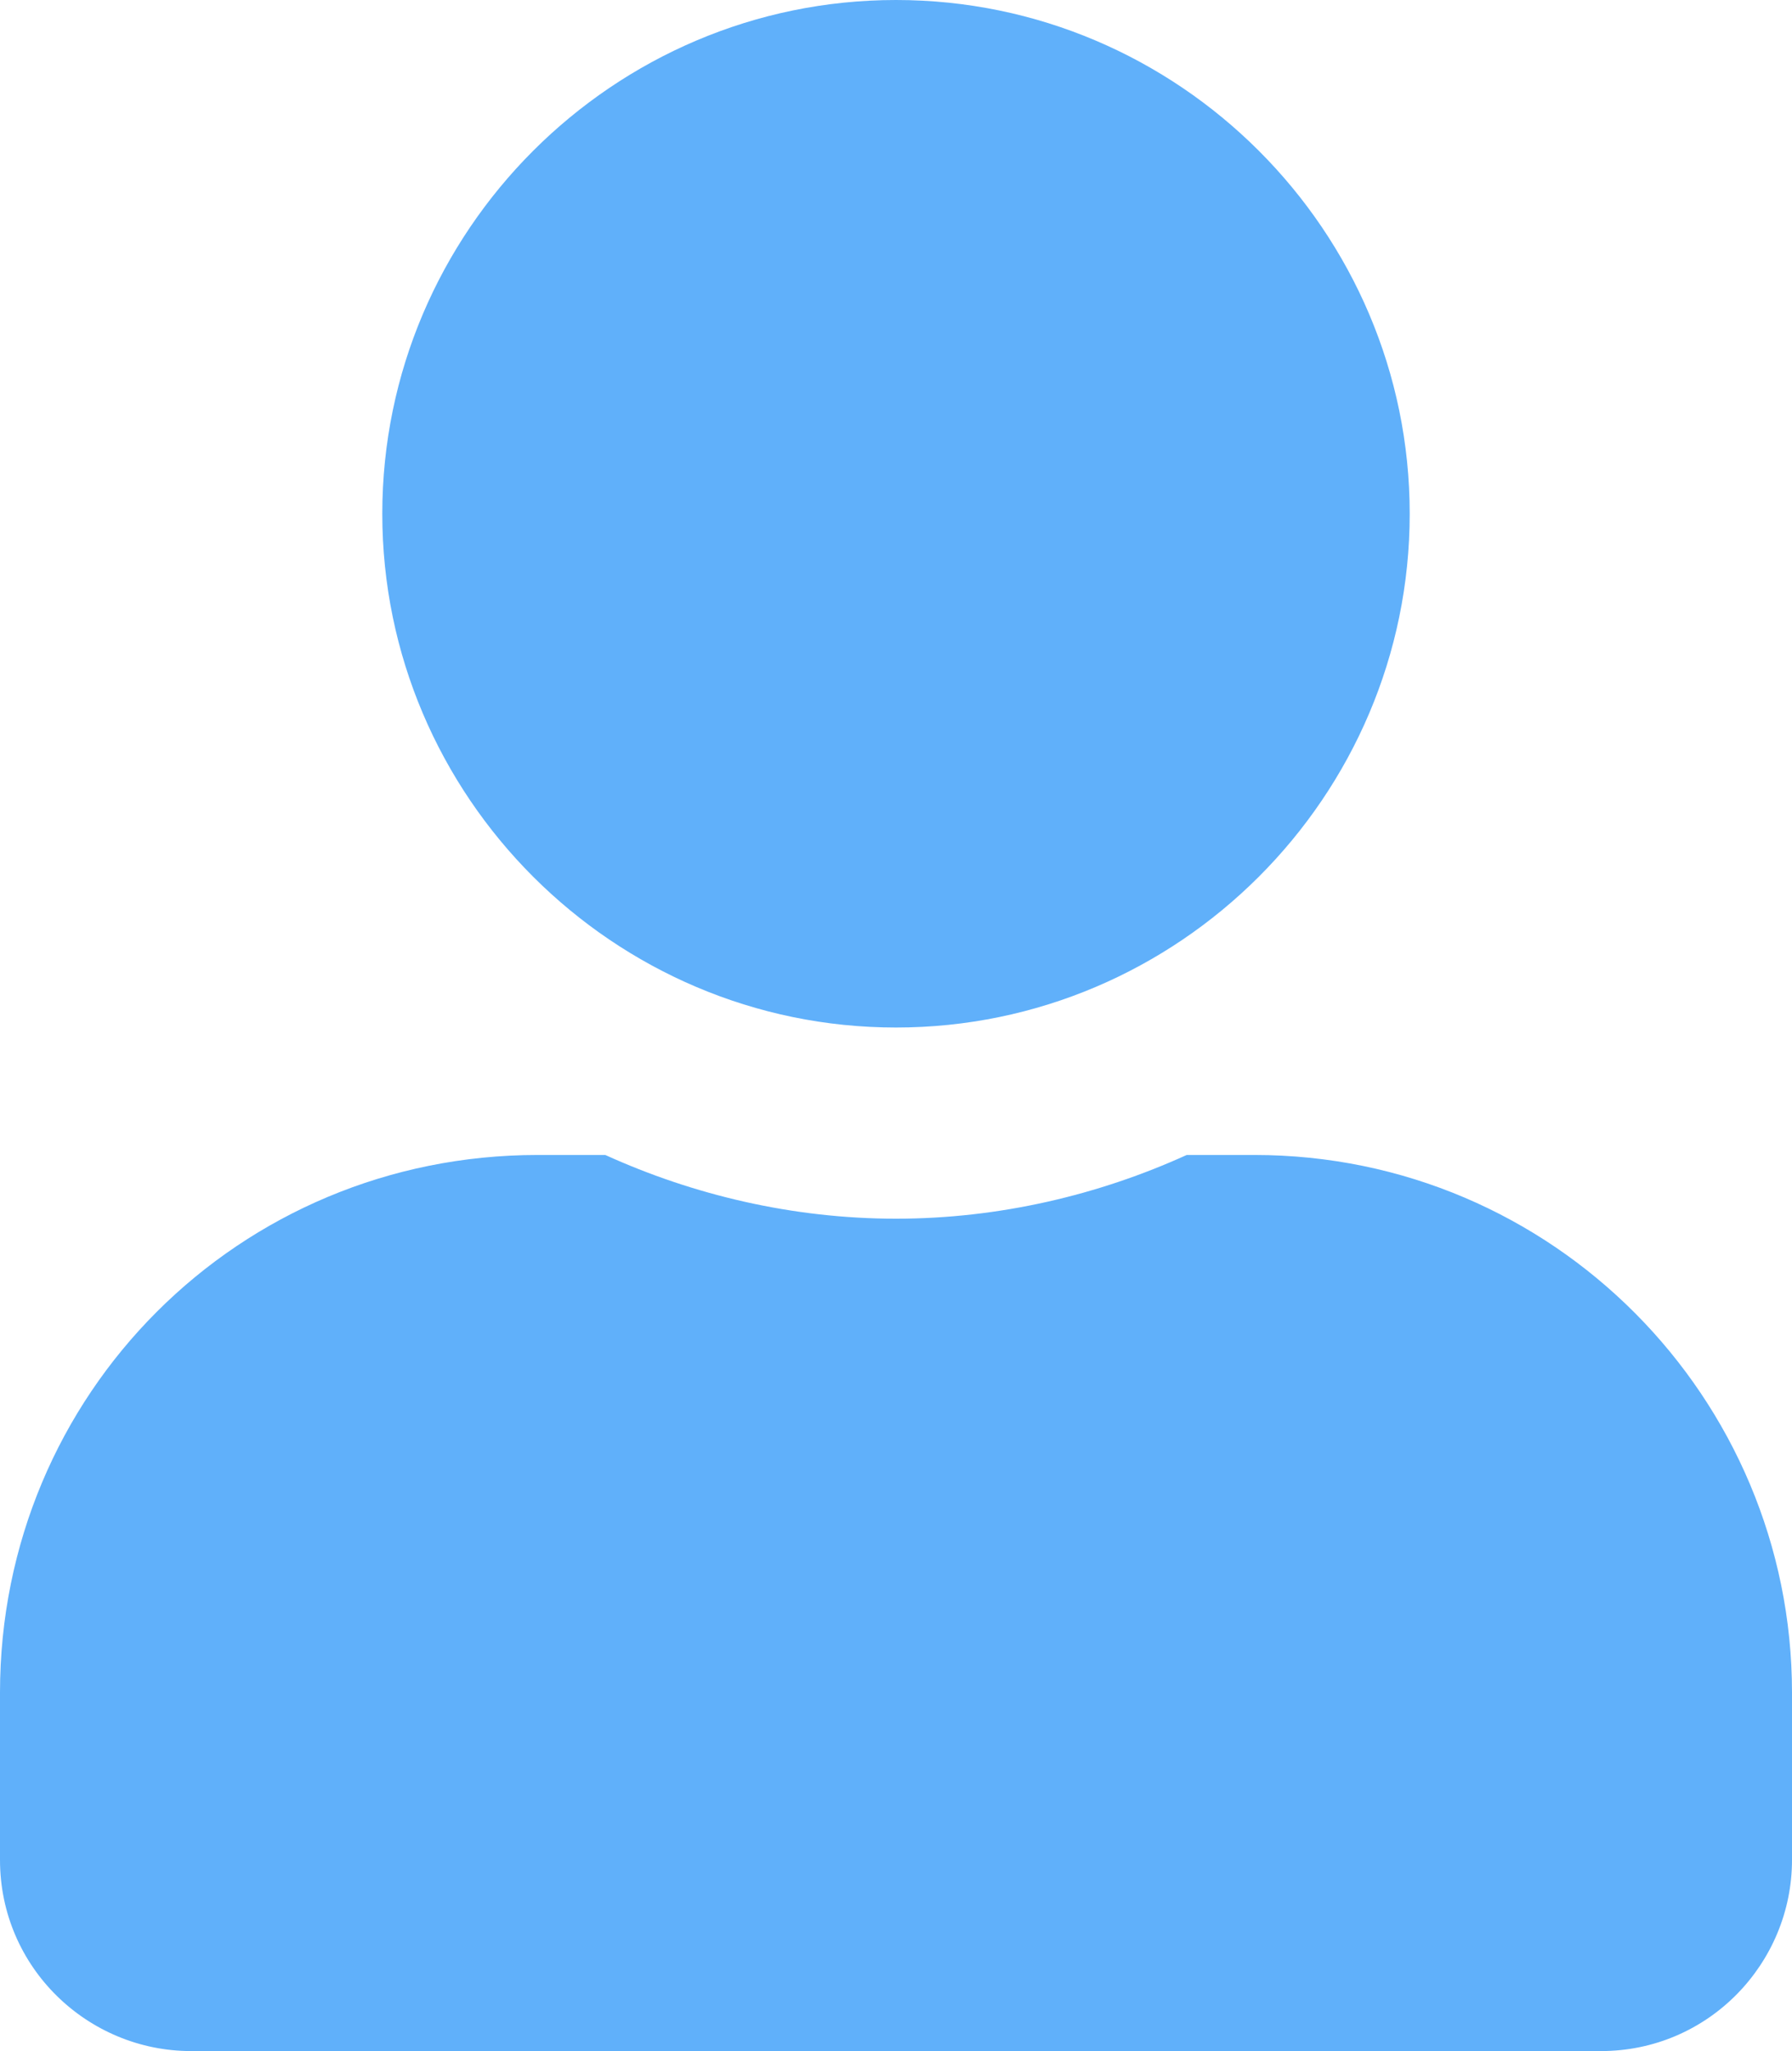 <?xml version="1.0" encoding="utf-8"?>
<!-- Generator: Adobe Illustrator 23.1.1, SVG Export Plug-In . SVG Version: 6.00 Build 0)  -->
<svg version="1.1" id="レイヤー_1" focusable="false"
	 xmlns="http://www.w3.org/2000/svg" xmlns:xlink="http://www.w3.org/1999/xlink" x="0px" y="0px" viewBox="0 0 45 51.5"
	 style="enable-background:new 0 0 45 51.5;" xml:space="preserve">
<style type="text/css">
	.st0{fill:#60B0FA;}
</style>
<path class="st0" d="M22.5,25.8c7.1,0,12.9-5.8,12.9-12.9S29.6,0,22.5,0S9.6,5.8,9.6,12.9S15.4,25.8,22.5,25.8z M31.5,29h-1.7
	c-2.2,1-4.7,1.6-7.3,1.6S17.4,30,15.2,29h-1.7C6,29,0,35,0,42.5v4.2c0,2.7,2.2,4.8,4.8,4.8h35.4c2.7,0,4.8-2.2,4.8-4.8v-4.2
	C45,35.1,39,29,31.5,29z"/>
</svg>
